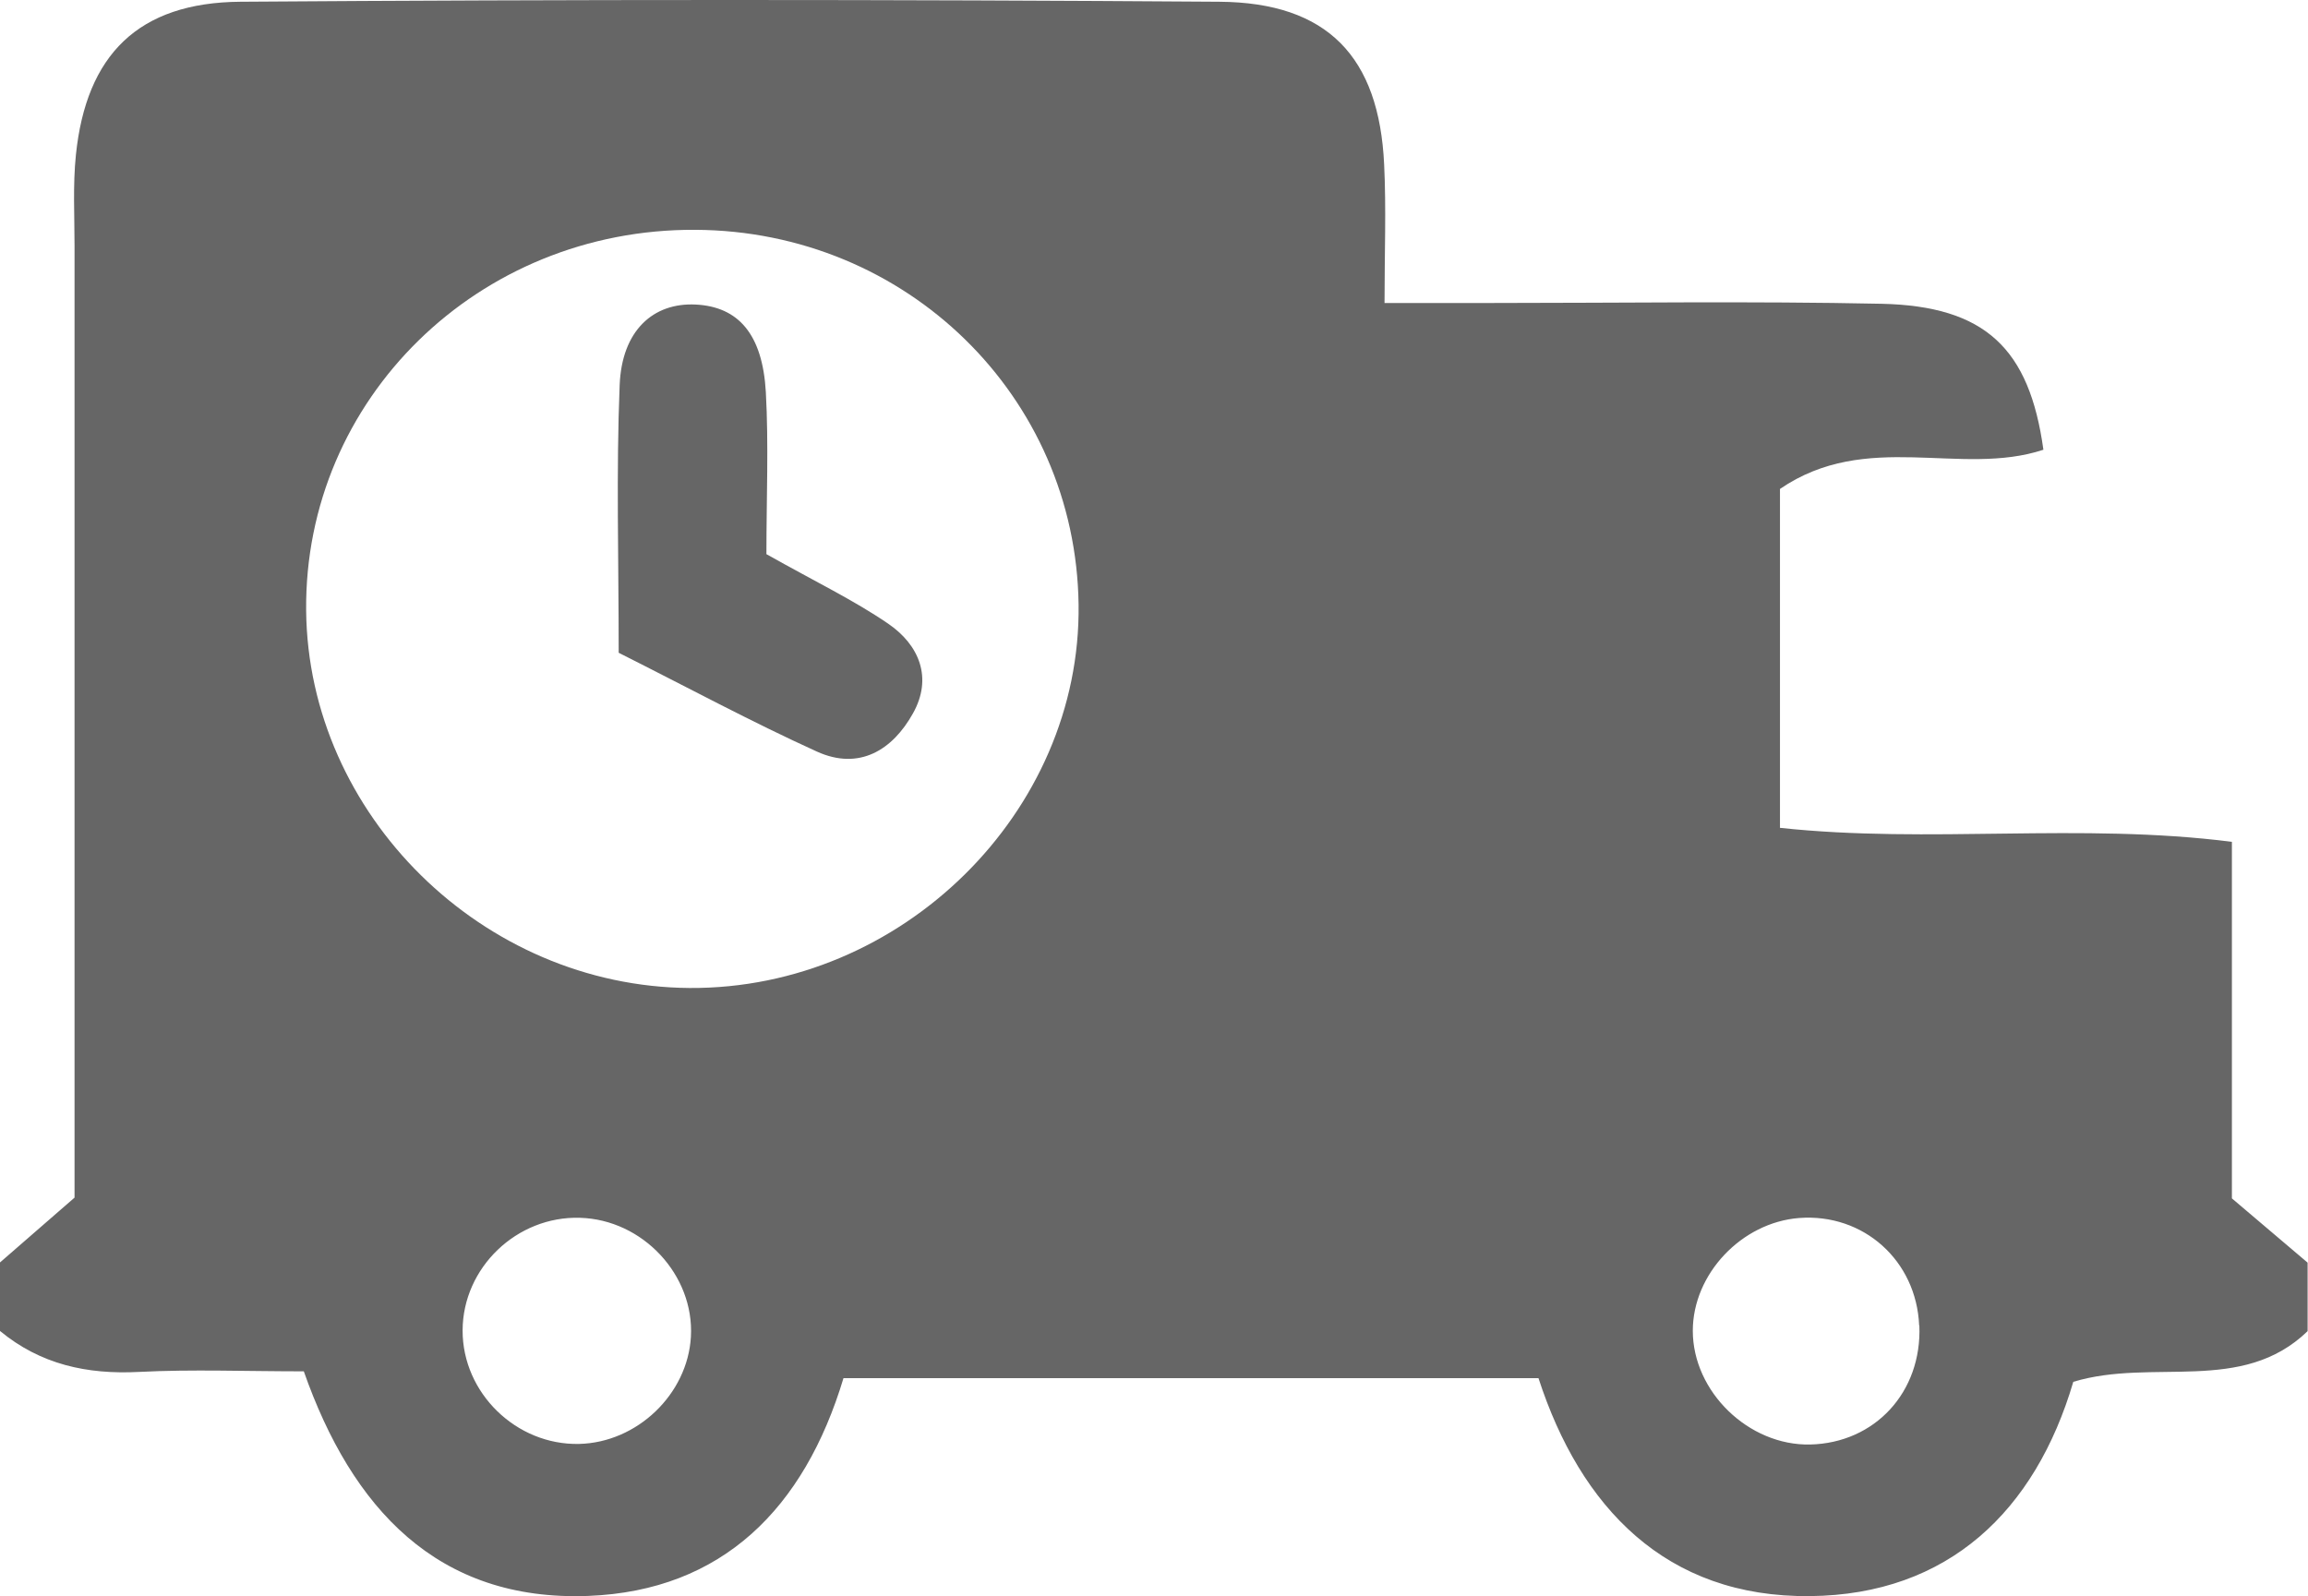 <svg viewBox="0 0 118.89 82.23" xmlns="http://www.w3.org/2000/svg" id="Capa_2"><defs><style>.cls-1{fill:#666;stroke-width:0px;}</style></defs><g id="Delivery-100"><path d="M0,68.57C0,67.39,0,66.22,0,65.04c1.31-1.14,2.61-2.27,3.84-3.34,0-16.51,0-32.77,0-49.02,0-1.57-.09-3.14.07-4.7C4.44,2.83,7.12.13,12.38.09c16.81-.12,33.62-.12,50.43,0,5.59.04,8.23,2.85,8.49,8.38.11,2.27.02,4.55.02,7.14,2.32,0,3.87,0,5.43,0,6.72,0,13.45-.1,20.17.04,5.35.12,7.62,2.31,8.34,7.52-4.26,1.41-9.1-1.04-13.57,2.02v17.46c7.75.83,15.42-.28,23.28.72v18.37c1.53,1.3,2.72,2.31,3.9,3.31v3.53c-3.38,3.27-7.96,1.37-12.07,2.61-1.96,6.65-6.44,10.97-13.56,11.04-7.43.08-11.83-4.58-13.99-11.23h-35.8c-2.02,6.71-6.24,10.95-13.14,11.22-7.78.3-12.19-4.53-14.66-11.57-2.97,0-5.74-.11-8.49.03C4.48,70.82,2.08,70.29,0,68.57ZM35.81,11.84c-11.17-.06-20.14,8.72-20.04,19.61.1,10.52,9.09,19.38,19.75,19.45,10.92.07,20.18-9.06,20.04-19.75-.14-10.73-8.86-19.26-19.75-19.31ZM29.88,62.74c-3.26-.1-6.04,2.57-6.05,5.8-.01,3.22,2.76,5.92,6,5.85,2.99-.07,5.59-2.56,5.76-5.52.18-3.18-2.48-6.04-5.72-6.13ZM98.86,68.29c-.14-3.35-2.87-5.79-6.18-5.54-2.97.23-5.48,2.89-5.48,5.81,0,3.14,2.88,5.93,6.05,5.86,3.34-.08,5.76-2.71,5.62-6.13Z" class="cls-1"></path><path d="M39.48,28.55c2.54,1.43,4.5,2.37,6.27,3.58,1.61,1.1,2.3,2.8,1.28,4.62-1.05,1.89-2.77,2.96-4.95,1.97-3.37-1.53-6.63-3.29-10.21-5.09,0-4.85-.13-9.33.05-13.79.11-2.8,1.72-4.26,3.92-4.15,2.19.11,3.44,1.52,3.61,4.51.15,2.71.03,5.44.03,8.36Z" class="cls-1"></path></g></svg>